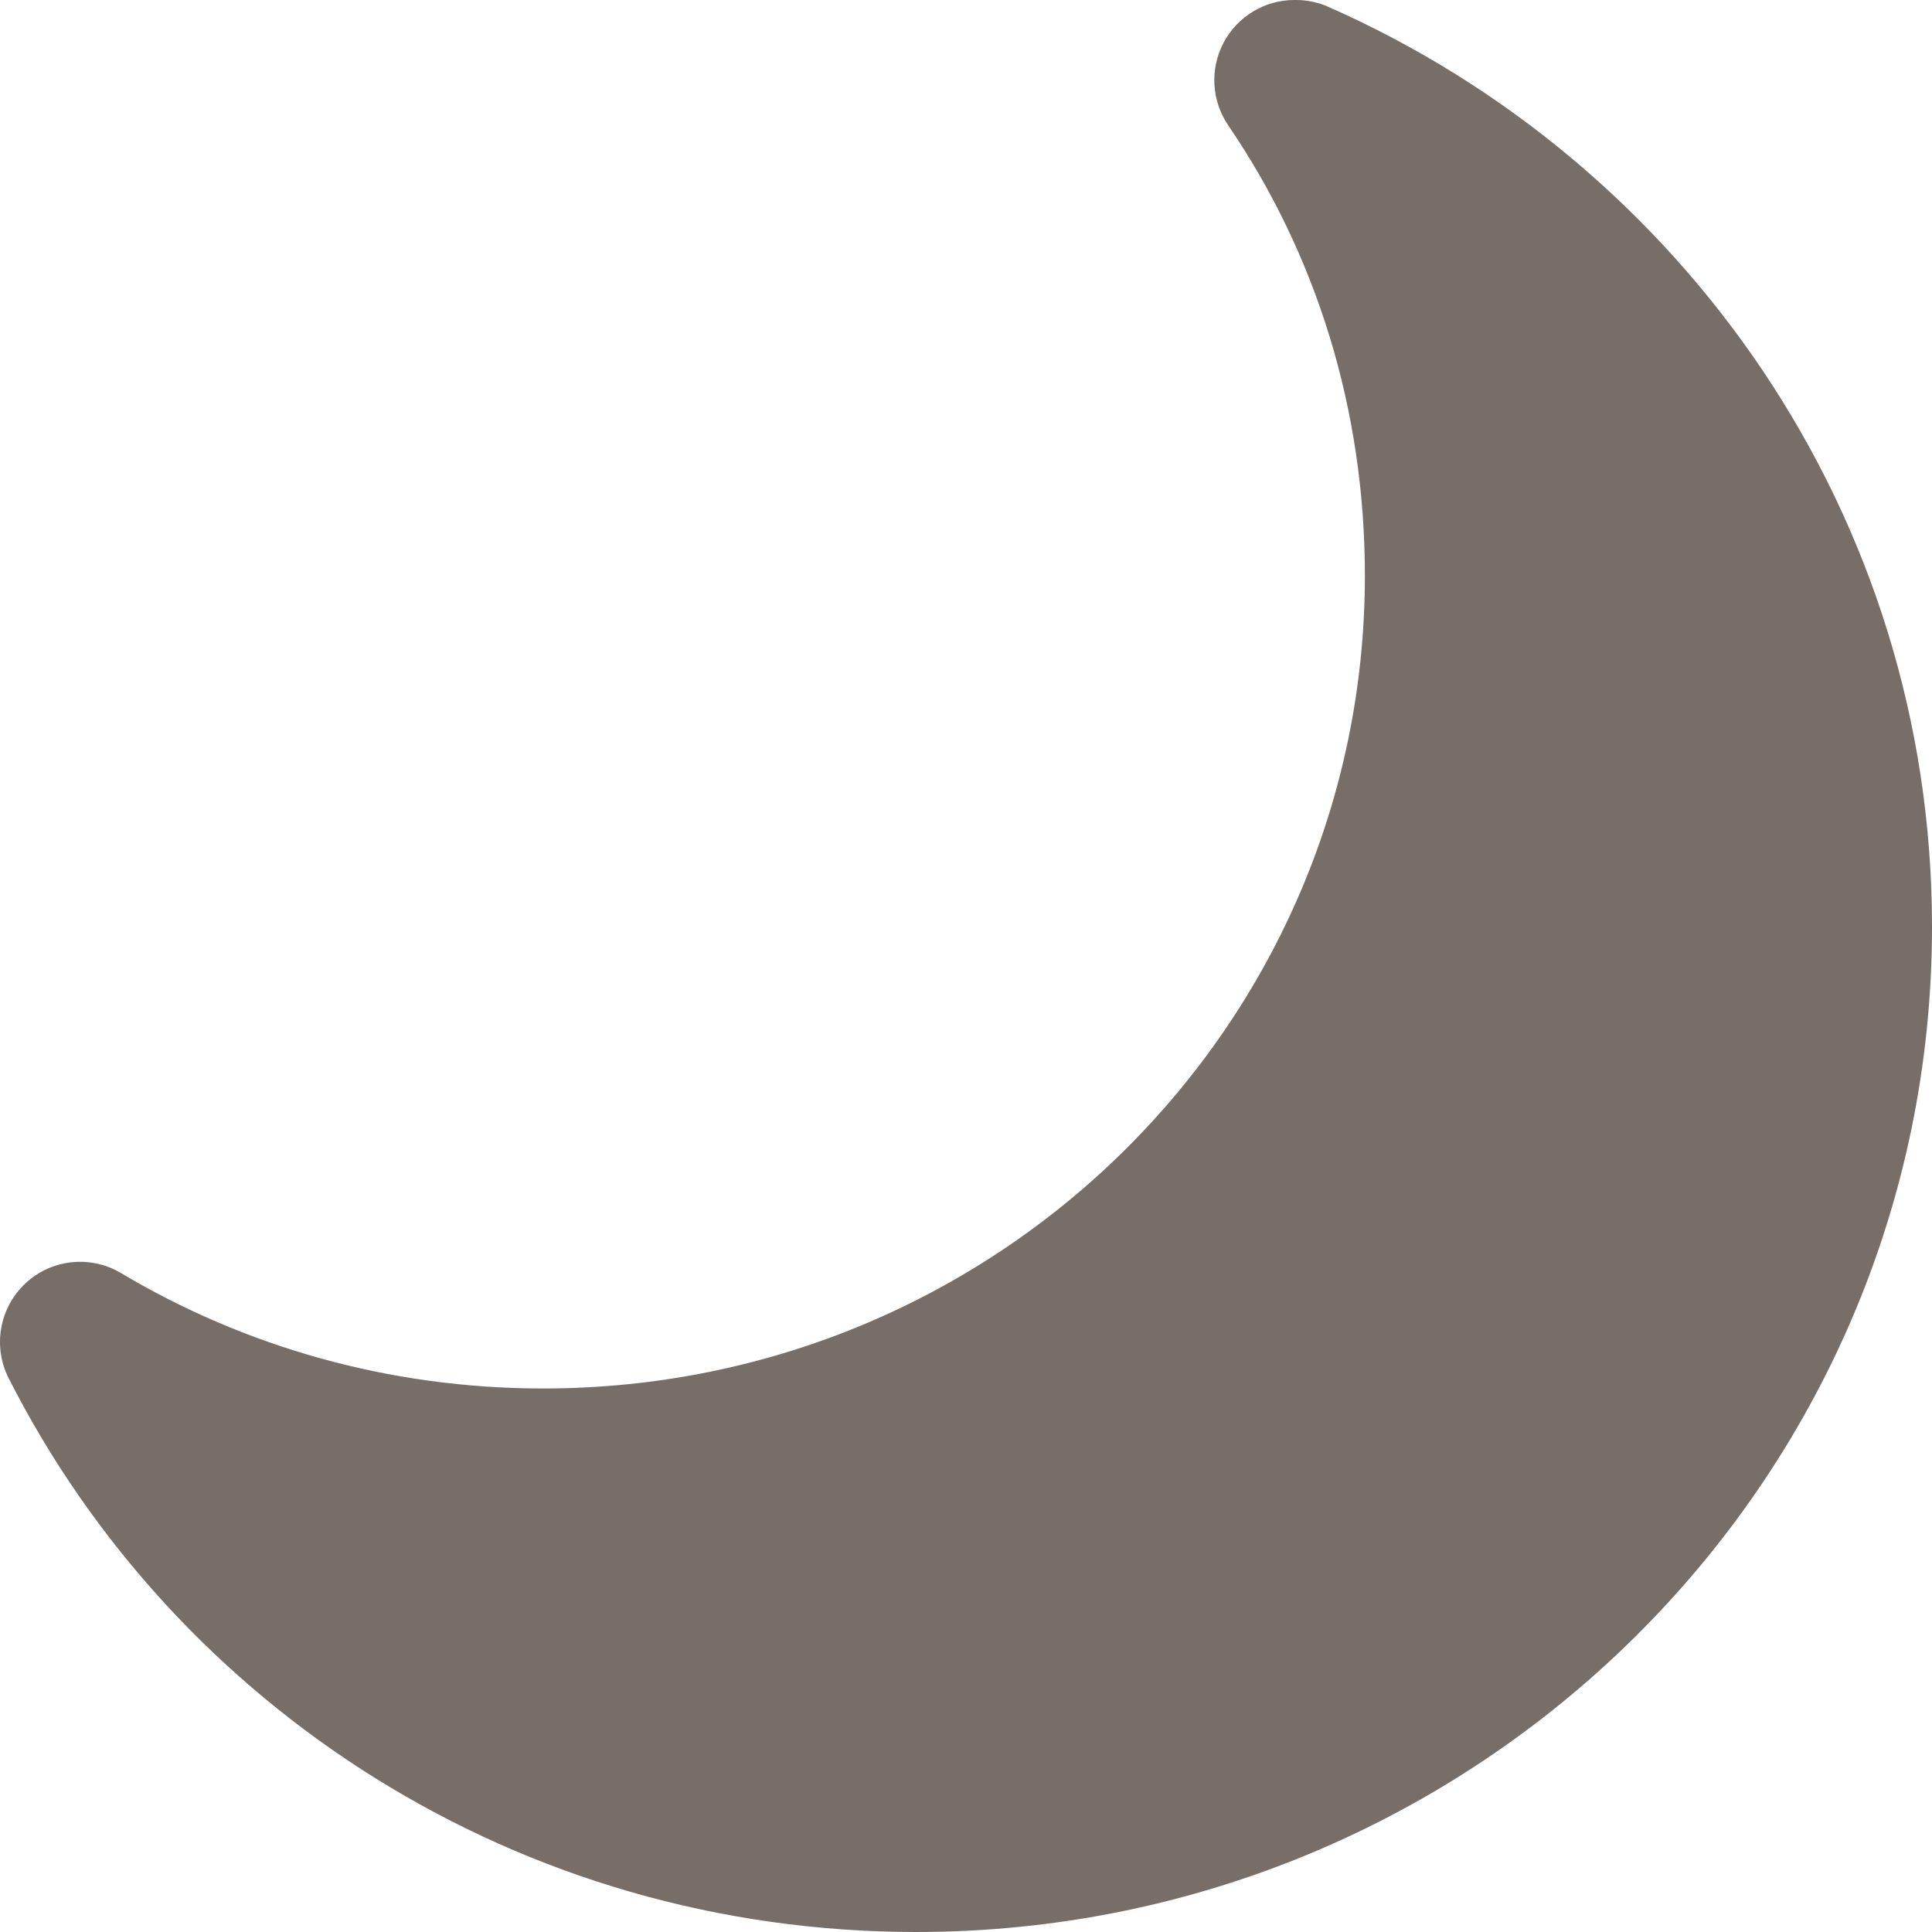 <svg width="28" height="28" viewBox="0 0 28 28" fill="none" xmlns="http://www.w3.org/2000/svg">
<path d="M18.832 0.965C20.246 3.041 21.048 5.542 21.048 8.255C21.048 15.521 15.108 21.396 7.777 21.396C5.279 21.396 2.945 20.712 0.966 19.532C3.228 23.991 7.872 27.034 13.269 27.034C20.859 27.034 27.035 20.948 27.035 13.422C27.035 7.854 23.664 3.089 18.855 0.965H18.832Z" fill="#766E67"/>
<path fill-rule="evenodd" clip-rule="evenodd" d="M17.733 0.619C17.934 0.238 18.329 0 18.759 0H18.783C18.944 0 19.104 0.034 19.251 0.099C24.385 2.366 28 7.462 28 13.431C28 21.499 21.383 28 13.28 28C7.516 28 2.548 24.747 0.126 19.975C-0.108 19.514 -0.009 18.954 0.368 18.6C0.745 18.247 1.311 18.186 1.755 18.451C3.529 19.508 5.623 20.123 7.871 20.123C14.462 20.123 19.781 14.845 19.781 8.342C19.781 5.903 19.062 3.668 17.8 1.816C17.558 1.461 17.532 1 17.733 0.619ZM21.51 4.266C24.067 6.512 25.678 9.783 25.678 13.431C25.678 20.187 20.13 25.676 13.28 25.676C9.813 25.676 6.695 24.286 4.453 22.037C5.547 22.304 6.692 22.447 7.871 22.447C15.72 22.447 22.103 16.152 22.103 8.342C22.103 6.923 21.898 5.555 21.51 4.266Z" fill="#766E67"/>
</svg>

